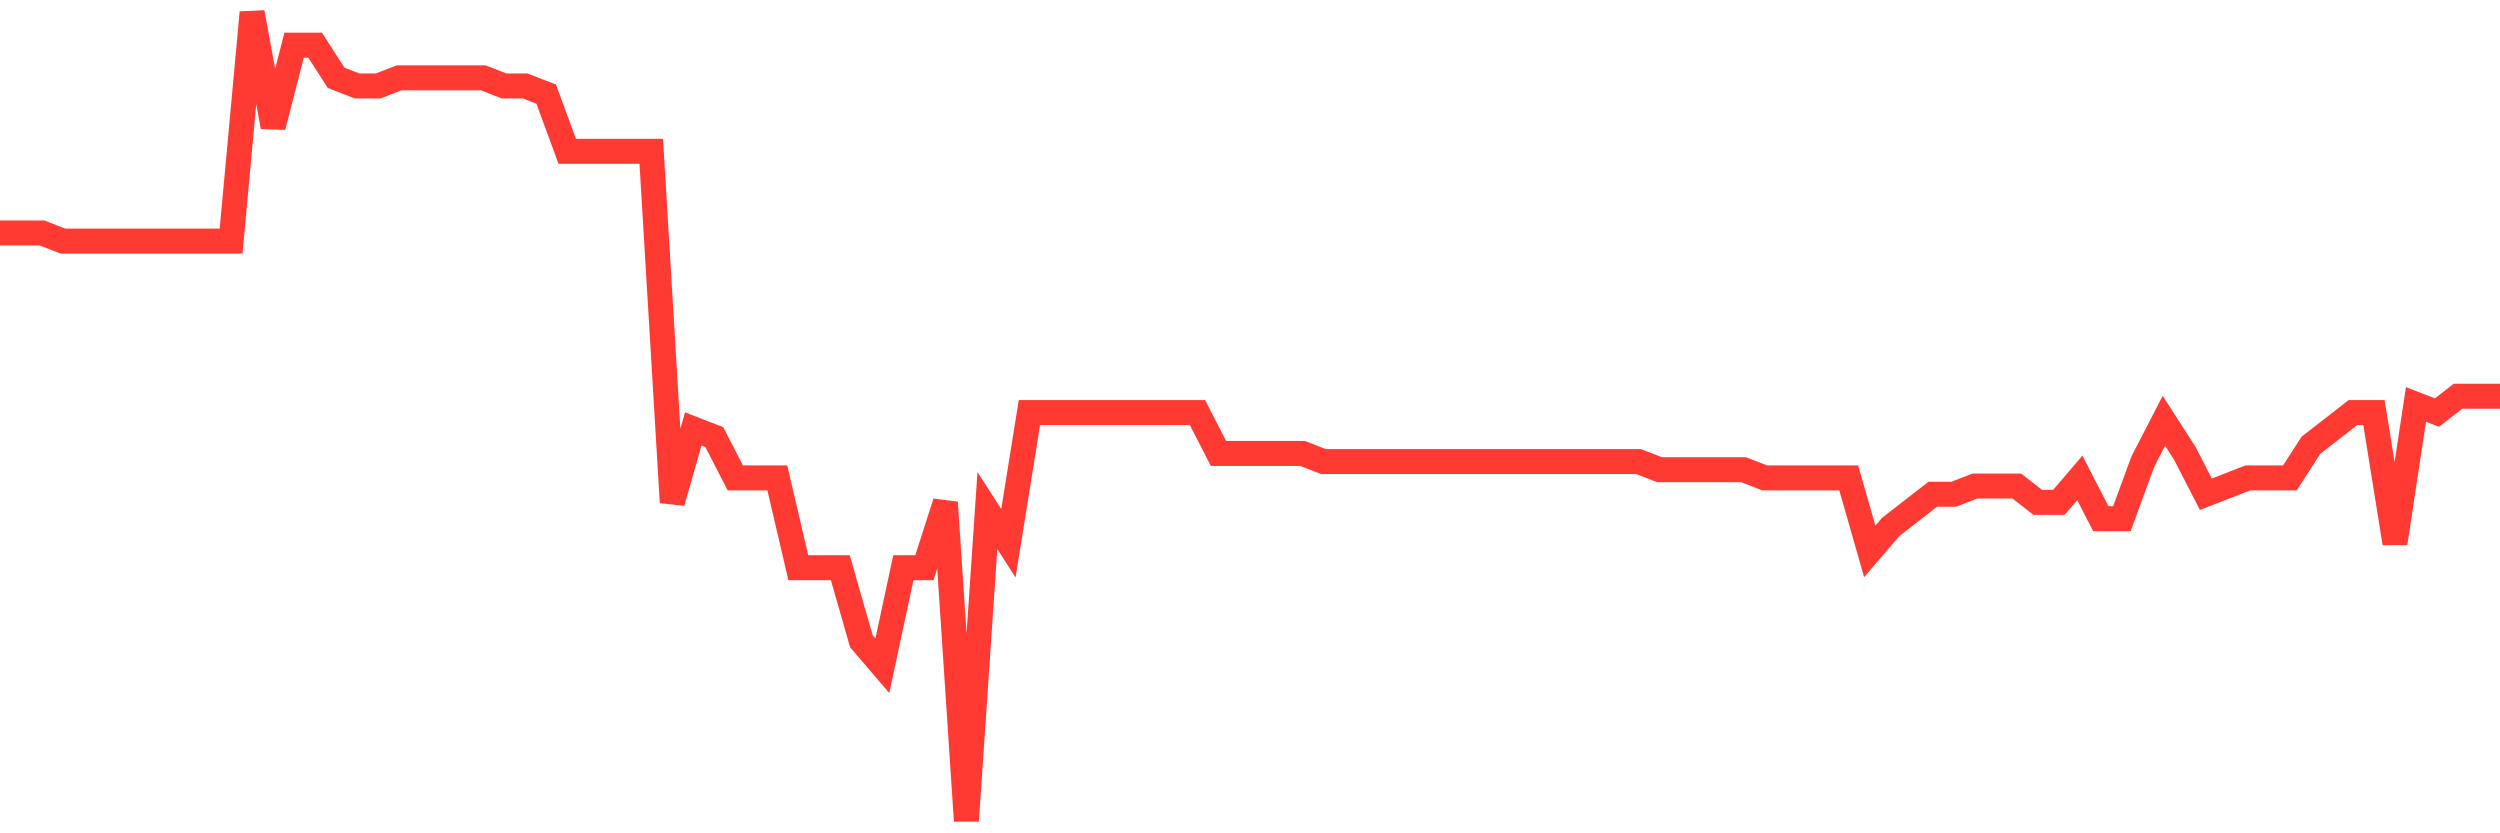<svg
  xmlns="http://www.w3.org/2000/svg"
  xmlns:xlink="http://www.w3.org/1999/xlink"
  width="120"
  height="40"
  viewBox="0 0 120 40"
  preserveAspectRatio="none"
>
  <polyline
    points="0,11.182 1.008,11.182 2.017,11.182 3.025,11.574 4.034,11.574 5.042,11.574 6.05,11.574 7.059,11.574 8.067,11.574 9.076,11.574 10.084,11.574 11.092,11.574 12.101,0.6 13.109,6.087 14.118,2.168 15.126,2.168 16.134,3.735 17.143,4.127 18.151,4.127 19.16,3.735 20.168,3.735 21.176,3.735 22.185,3.735 23.193,3.735 24.202,4.127 25.21,4.127 26.218,4.519 27.227,7.263 28.235,7.263 29.244,7.263 30.252,7.263 31.261,7.263 32.269,24.115 33.277,20.588 34.286,20.98 35.294,22.939 36.303,22.939 37.311,22.939 38.319,27.251 39.328,27.251 40.336,27.251 41.345,30.778 42.353,31.954 43.361,27.251 44.37,27.251 45.378,24.115 46.387,39.4 47.395,24.507 48.403,26.075 49.412,19.804 50.42,19.804 51.429,19.804 52.437,19.804 53.445,19.804 54.454,19.804 55.462,19.804 56.471,19.804 57.479,19.804 58.487,21.764 59.496,21.764 60.504,21.764 61.513,21.764 62.521,21.764 63.529,22.156 64.538,22.156 65.546,22.156 66.555,22.156 67.563,22.156 68.571,22.156 69.58,22.156 70.588,22.156 71.597,22.156 72.605,22.156 73.613,22.156 74.622,22.156 75.63,22.156 76.639,22.156 77.647,22.156 78.655,22.156 79.664,22.547 80.672,22.547 81.681,22.547 82.689,22.547 83.697,22.547 84.706,22.939 85.714,22.939 86.723,22.939 87.731,22.939 88.739,22.939 89.748,26.467 90.756,25.291 91.765,24.507 92.773,23.723 93.782,23.723 94.79,23.331 95.798,23.331 96.807,23.331 97.815,24.115 98.824,24.115 99.832,22.939 100.84,24.899 101.849,24.899 102.857,22.156 103.866,20.196 104.874,21.764 105.882,23.723 106.891,23.331 107.899,22.939 108.908,22.939 109.916,22.939 110.924,21.372 111.933,20.588 112.941,19.804 113.95,19.804 114.958,26.075 115.966,19.412 116.975,19.804 117.983,19.02 118.992,19.02 120,19.02"
    fill="none"
    stroke="#ff3a33"
    stroke-width="1.2"
  >
  </polyline>
</svg>